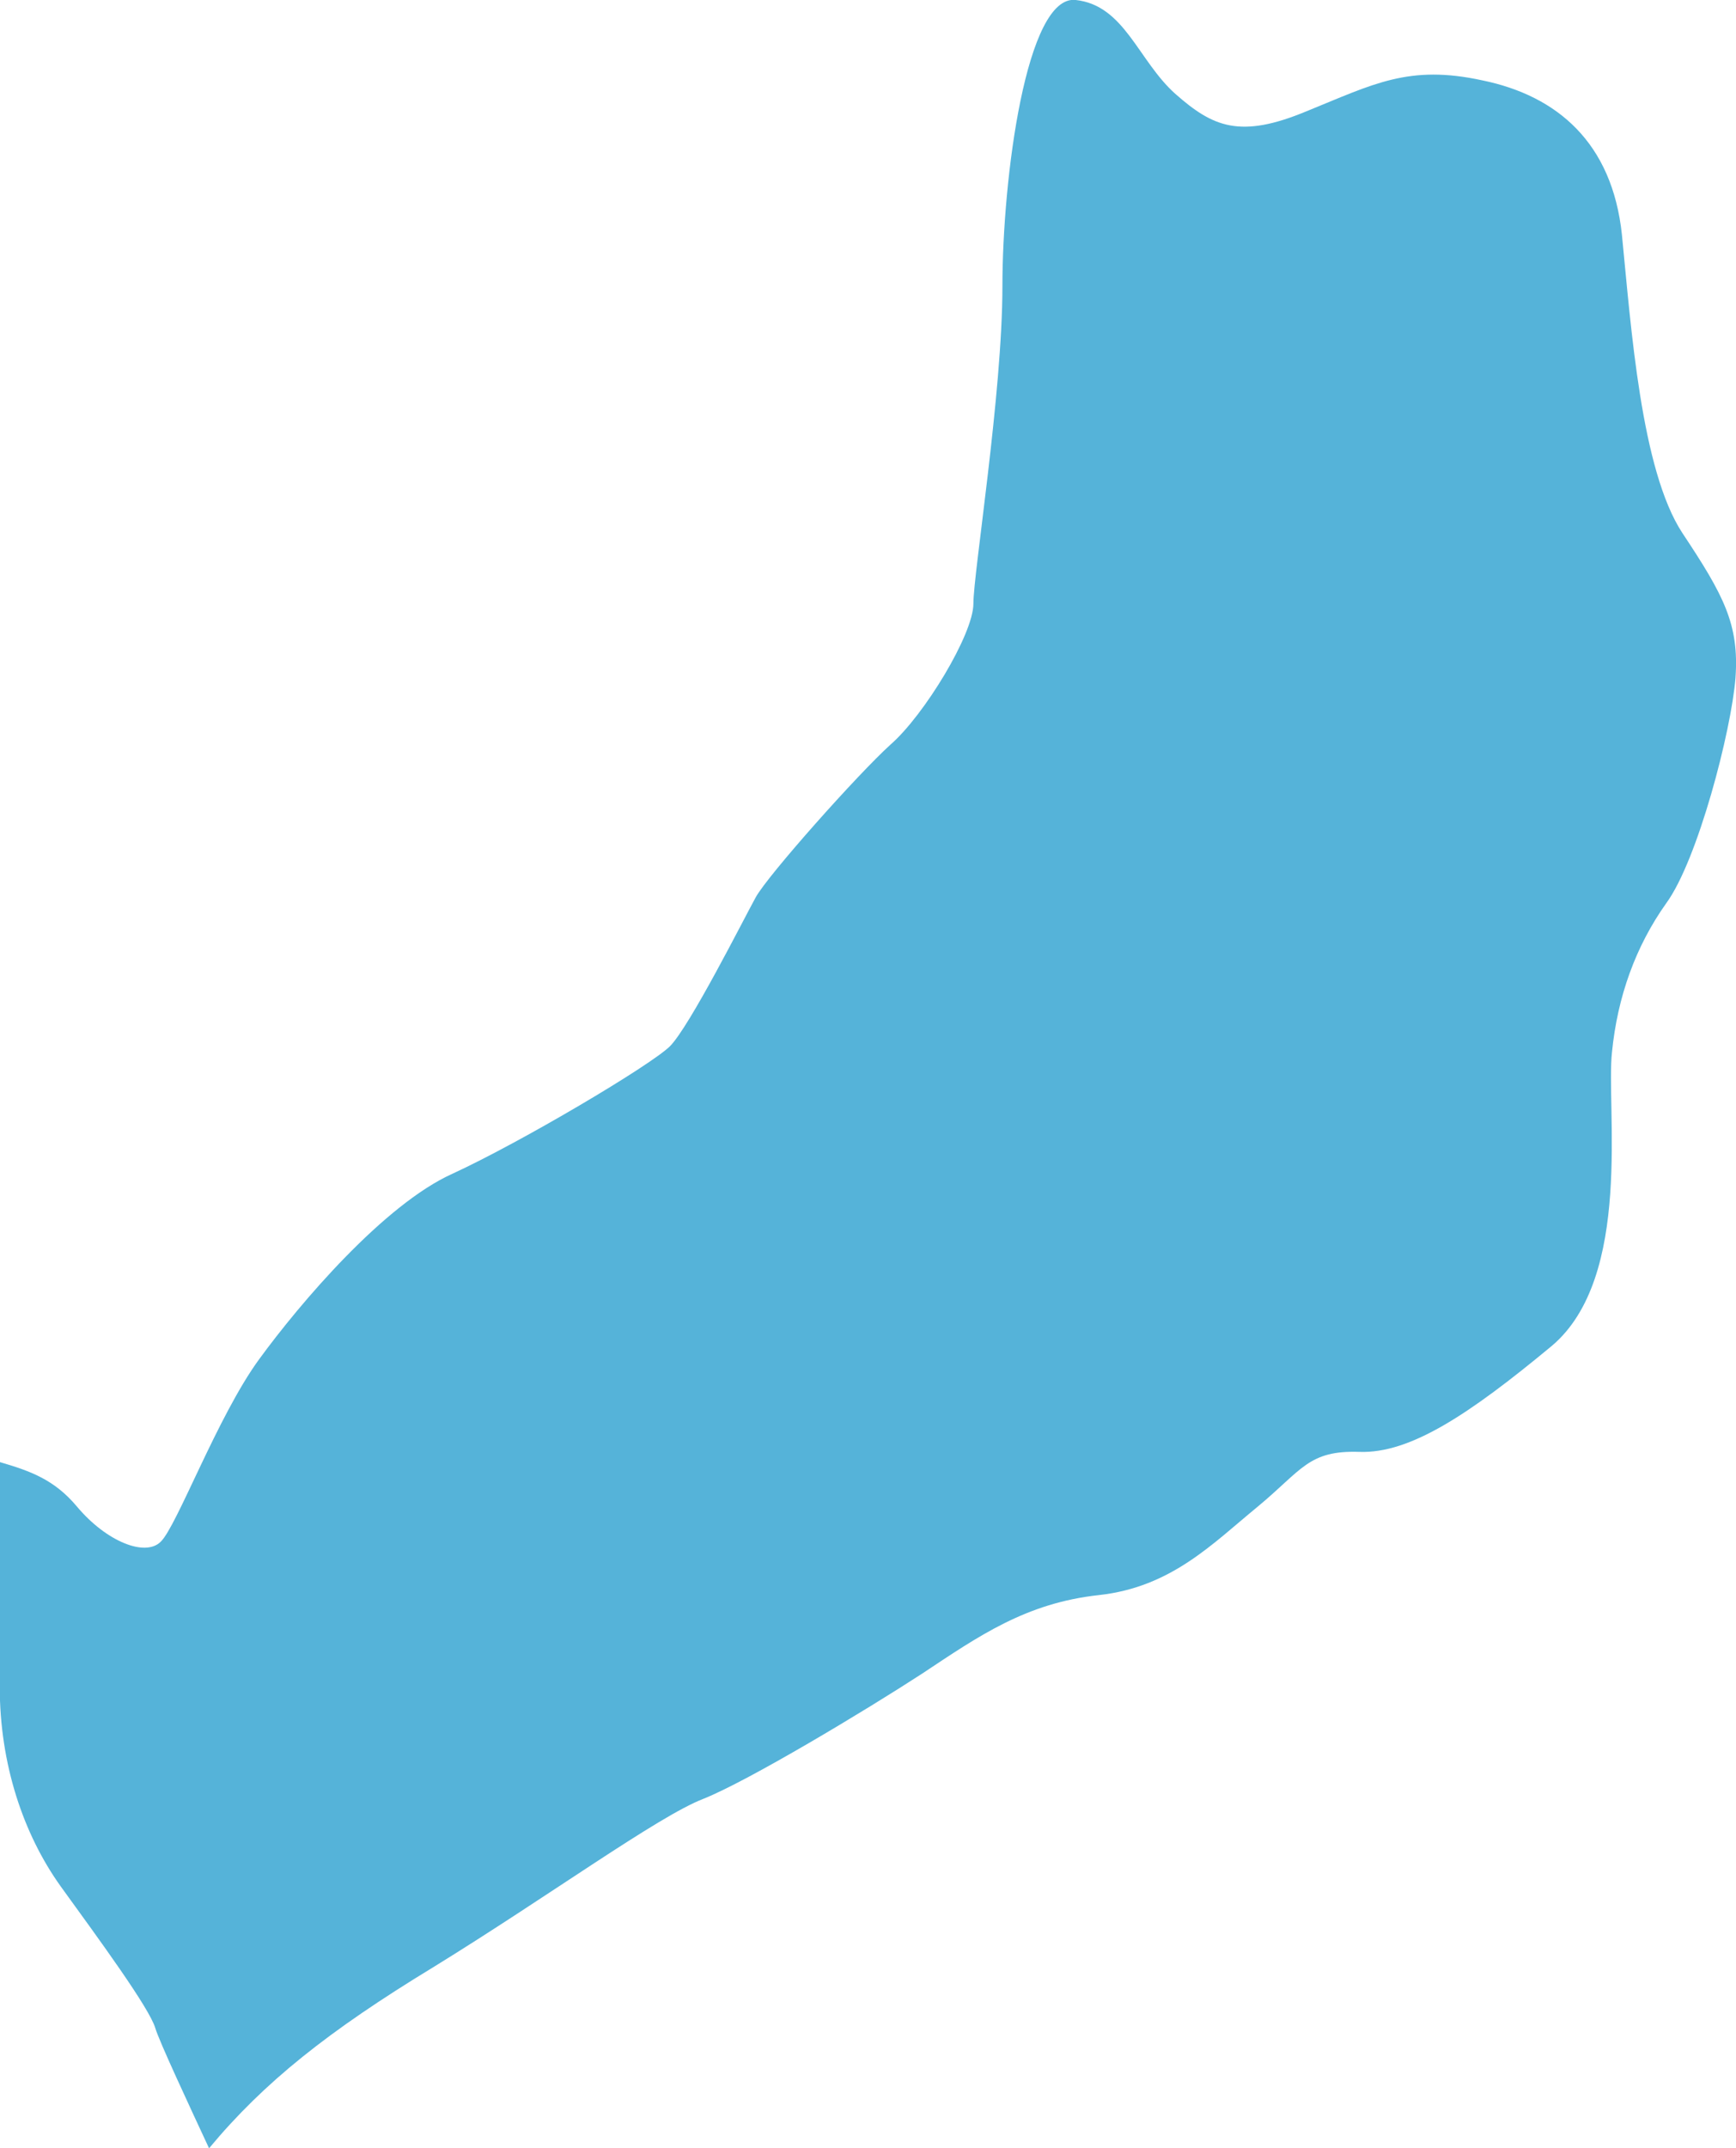 <?xml version="1.0" encoding="UTF-8"?>
<svg id="Capa_2" data-name="Capa 2" xmlns="http://www.w3.org/2000/svg" viewBox="0 0 70 86.56">
  <defs>
    <style>
      .cls-1 {
        fill: #55b3d9;
        stroke-width: 0px;
      }
    </style>
  </defs>
  <g id="Capa_1-2" data-name="Capa 1">
    <path class="cls-1" d="m69.98,27.31c-.17,2.14-1.52,7.34-2.79,9.08-1.24,1.74-1.97,3.78-2.19,6-.25,2.22.87,9.08-2.44,11.85-3.33,2.76-5.7,4.33-7.74,4.26-2.06-.07-2.31.72-4.11,2.21-1.82,1.49-3.48,3.24-6.4,3.56-2.94.32-4.83,1.64-7.12,3.16-2.29,1.49-7.02,4.33-8.83,5.05-1.82.7-6.25,3.93-10.9,6.79-4.21,2.56-6.82,4.63-9.03,7.29-.8-1.72-2.02-4.33-2.17-4.85-.25-.82-2.26-3.56-3.81-5.7-1.52-2.12-2.46-4.95-2.46-8.04v-9.06c1.27.37,2.21.72,3.11,1.79,1.19,1.42,2.76,2.04,3.38,1.42.65-.62,2.29-5.05,3.96-7.34,1.67-2.29,5.05-6.25,7.81-7.49,2.76-1.27,7.96-4.35,8.76-5.13.8-.8,2.99-5.15,3.46-6,.47-.87,4.13-4.98,5.45-6.17,1.34-1.17,3.33-4.43,3.33-5.67s1.17-8.46,1.17-12.79S41.38-.24,43.38,0c1.97.22,2.51,2.44,4.01,3.78,1.52,1.34,2.61,1.82,5.3.7,2.69-1.09,4.11-1.89,7.09-1.24,3.01.62,5.23,2.51,5.62,6.22.37,3.73.77,9.48,2.44,12.02,1.67,2.51,2.29,3.68,2.14,5.82Z"/>
  </g>
</svg>